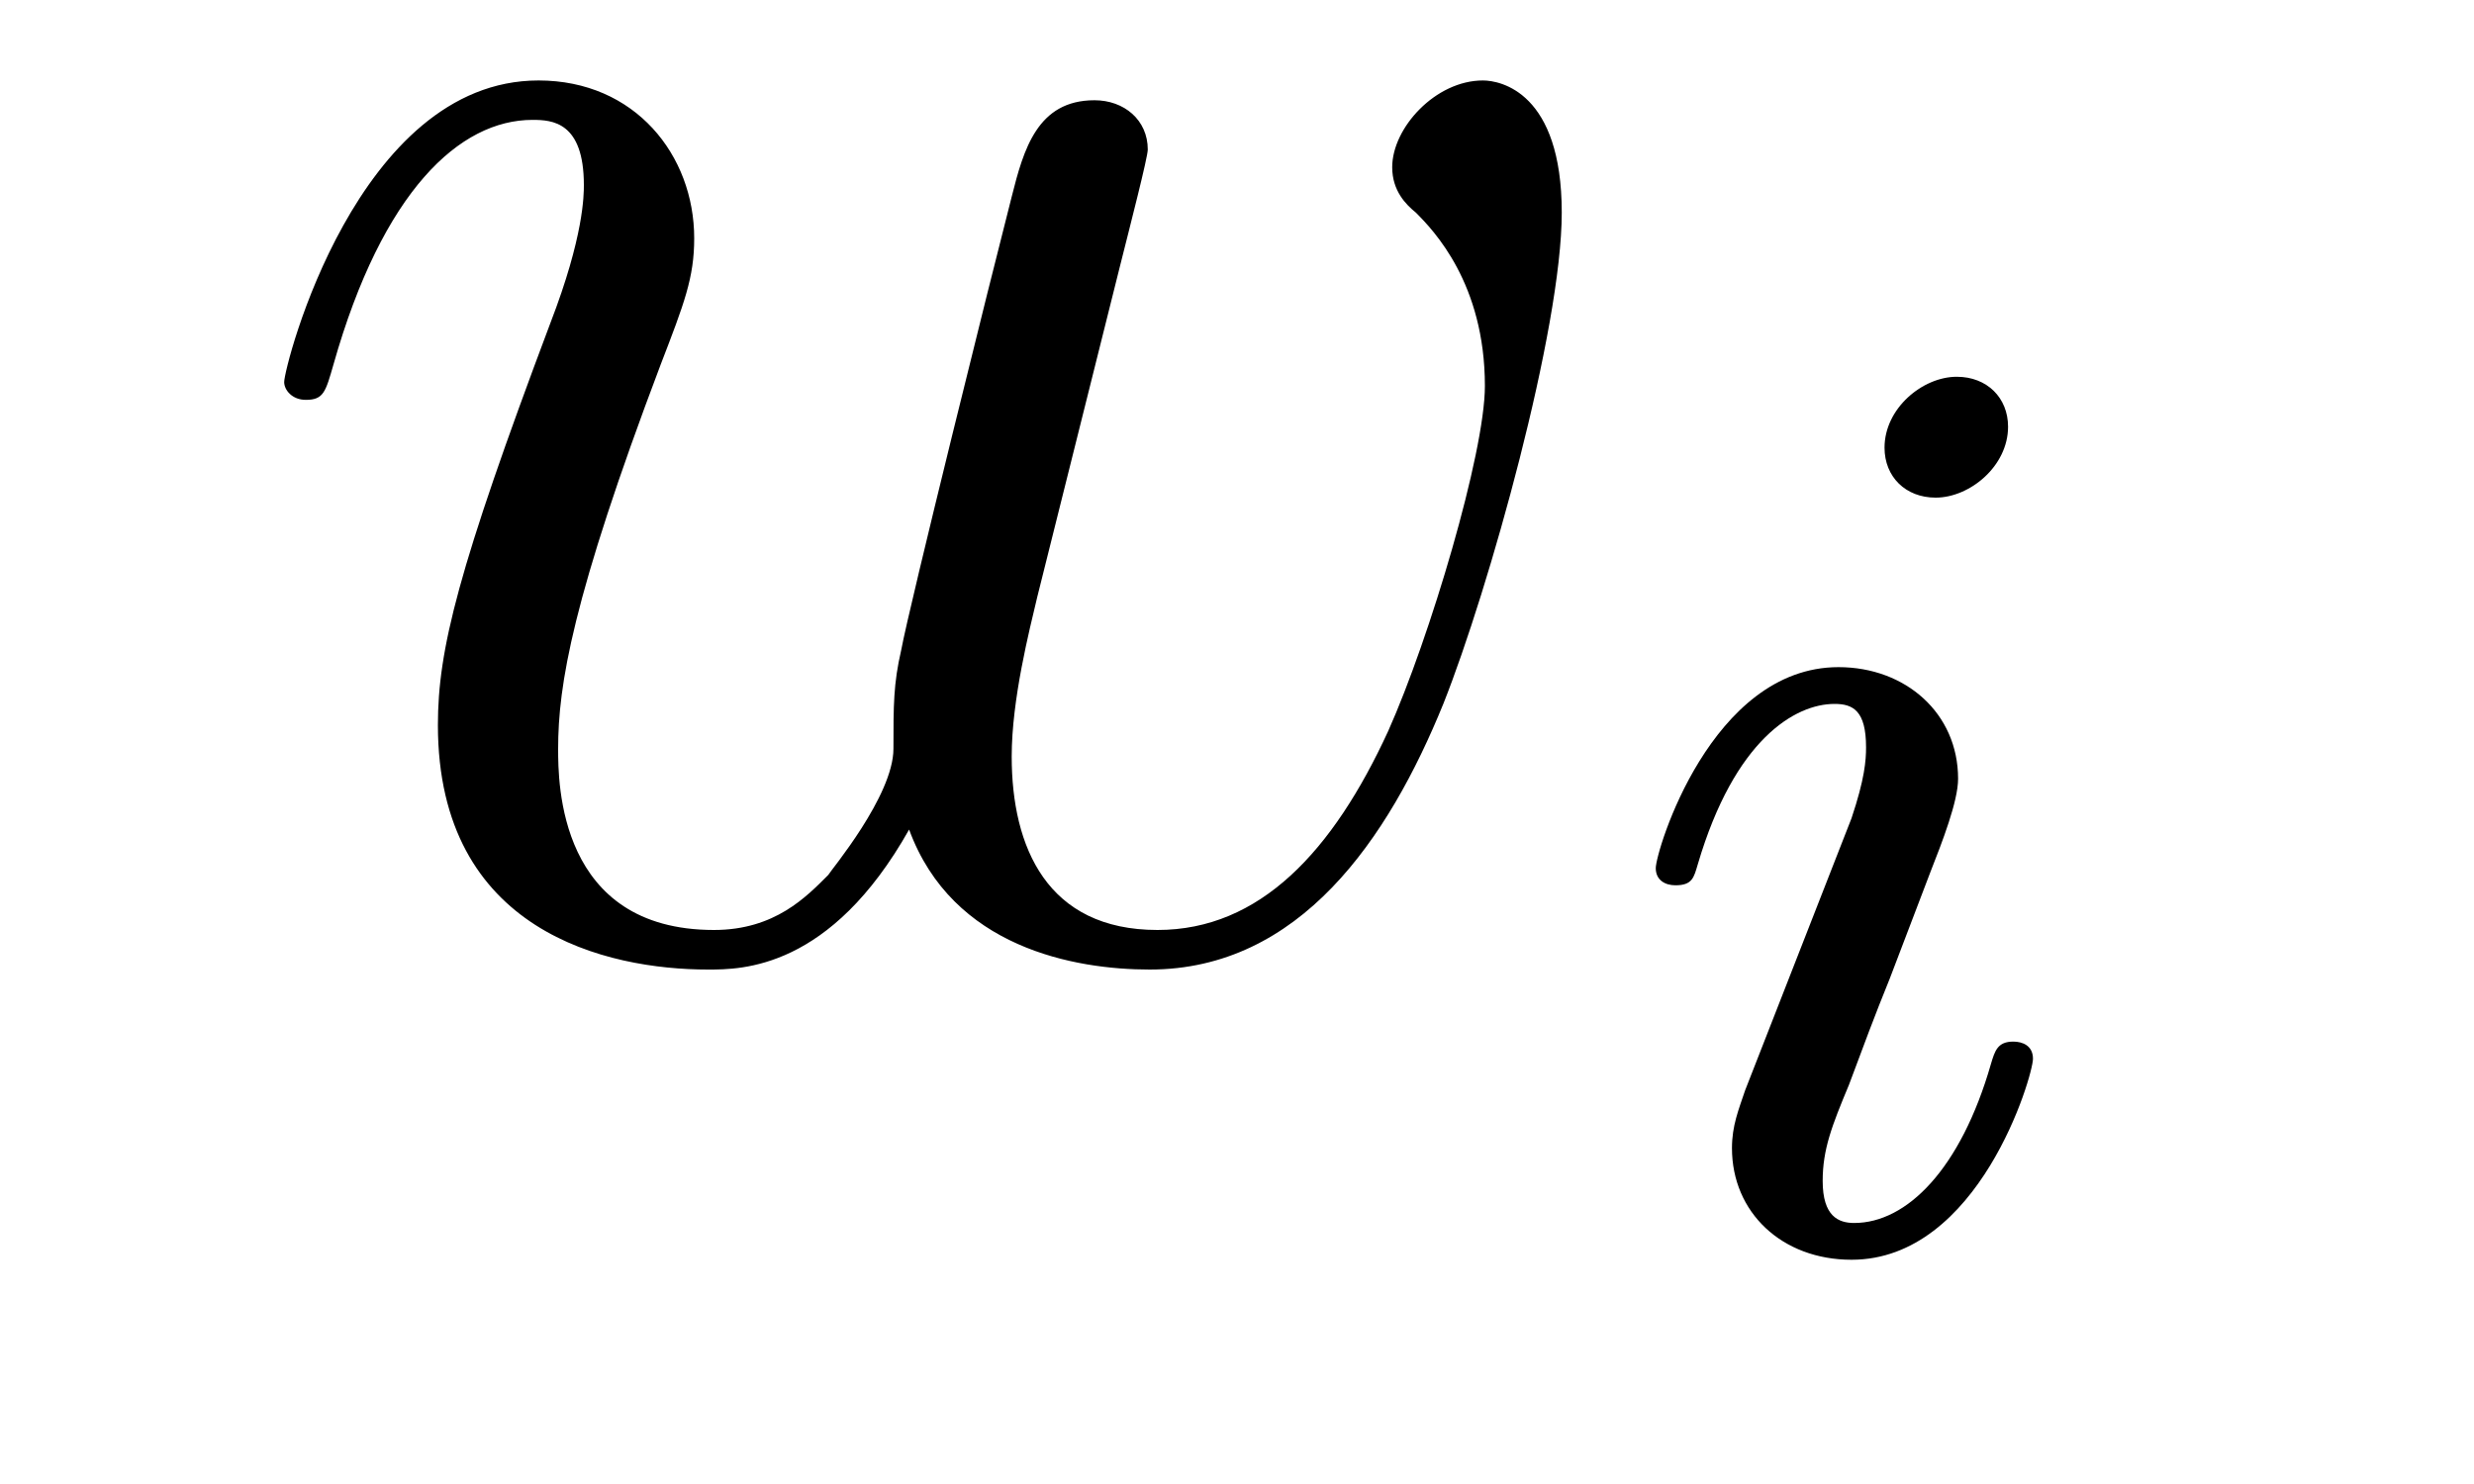 <?xml version='1.0' encoding='UTF-8'?>
<!-- This file was generated by dvisvgm 2.8.1 -->
<svg version='1.1' xmlns='http://www.w3.org/2000/svg' xmlns:xlink='http://www.w3.org/1999/xlink' width='15pt' height='9pt' viewBox='0 -9 15 9'>
<g id='page1'>
<g transform='matrix(1 0 0 -1 -127 651)'>
<path d='M132.512 654.969C132.775 654.252 133.516 654.12 133.971 654.12C134.879 654.12 135.417 654.909 135.752 655.734C136.027 656.427 136.469 658.006 136.469 658.711C136.469 659.44 136.098 659.512 135.991 659.512C135.704 659.512 135.441 659.225 135.441 658.986C135.441 658.842 135.525 658.759 135.584 658.711C135.692 658.603 136.003 658.281 136.003 657.659C136.003 657.252 135.668 656.129 135.417 655.567C135.082 654.838 134.64 654.36 134.018 654.36C133.349 654.36 133.134 654.862 133.134 655.412C133.134 655.758 133.241 656.177 133.289 656.38L133.791 658.388C133.851 658.627 133.959 659.046 133.959 659.093C133.959 659.273 133.815 659.392 133.636 659.392C133.289 659.392 133.206 659.093 133.134 658.807C133.014 658.34 132.512 656.32 132.464 656.057C132.417 655.854 132.417 655.722 132.417 655.459C132.417 655.173 132.034 654.718 132.022 654.694C131.891 654.563 131.699 654.36 131.329 654.36C130.384 654.36 130.384 655.256 130.384 655.459C130.384 655.842 130.468 656.368 131.006 657.79C131.149 658.161 131.209 658.316 131.209 658.555C131.209 659.058 130.851 659.512 130.265 659.512C129.165 659.512 128.723 657.778 128.723 657.683C128.723 657.635 128.771 657.575 128.854 657.575C128.962 657.575 128.974 657.623 129.022 657.79C129.32 658.842 129.787 659.273 130.229 659.273C130.348 659.273 130.54 659.261 130.54 658.878C130.54 658.818 130.54 658.567 130.337 658.041C129.775 656.547 129.655 656.057 129.655 655.603C129.655 654.348 130.683 654.12 131.293 654.12C131.496 654.12 132.034 654.12 132.512 654.969Z'/>
<path d='M139.175 657.412C139.175 657.588 139.047 657.715 138.864 657.715C138.657 657.715 138.426 657.524 138.426 657.285C138.426 657.109 138.553 656.982 138.736 656.982C138.943 656.982 139.175 657.173 139.175 657.412ZM138.011 654.488L137.581 653.388C137.541 653.269 137.501 653.173 137.501 653.037C137.501 652.647 137.804 652.36 138.226 652.36C138.999 652.36 139.326 653.476 139.326 653.579C139.326 653.659 139.262 653.683 139.207 653.683C139.111 653.683 139.095 653.627 139.071 653.547C138.888 652.91 138.561 652.583 138.242 652.583C138.147 652.583 138.051 652.623 138.051 652.838C138.051 653.03 138.107 653.173 138.21 653.42C138.29 653.635 138.37 653.85 138.458 654.066L138.704 654.711C138.776 654.894 138.872 655.141 138.872 655.277C138.872 655.675 138.553 655.954 138.147 655.954C137.374 655.954 137.039 654.838 137.039 654.735C137.039 654.663 137.095 654.631 137.158 654.631C137.262 654.631 137.27 654.679 137.294 654.759C137.517 655.516 137.884 655.731 138.123 655.731C138.234 655.731 138.314 655.691 138.314 655.468C138.314 655.388 138.306 655.277 138.226 655.038L138.011 654.488Z'/>
</g>
</g>
</svg>